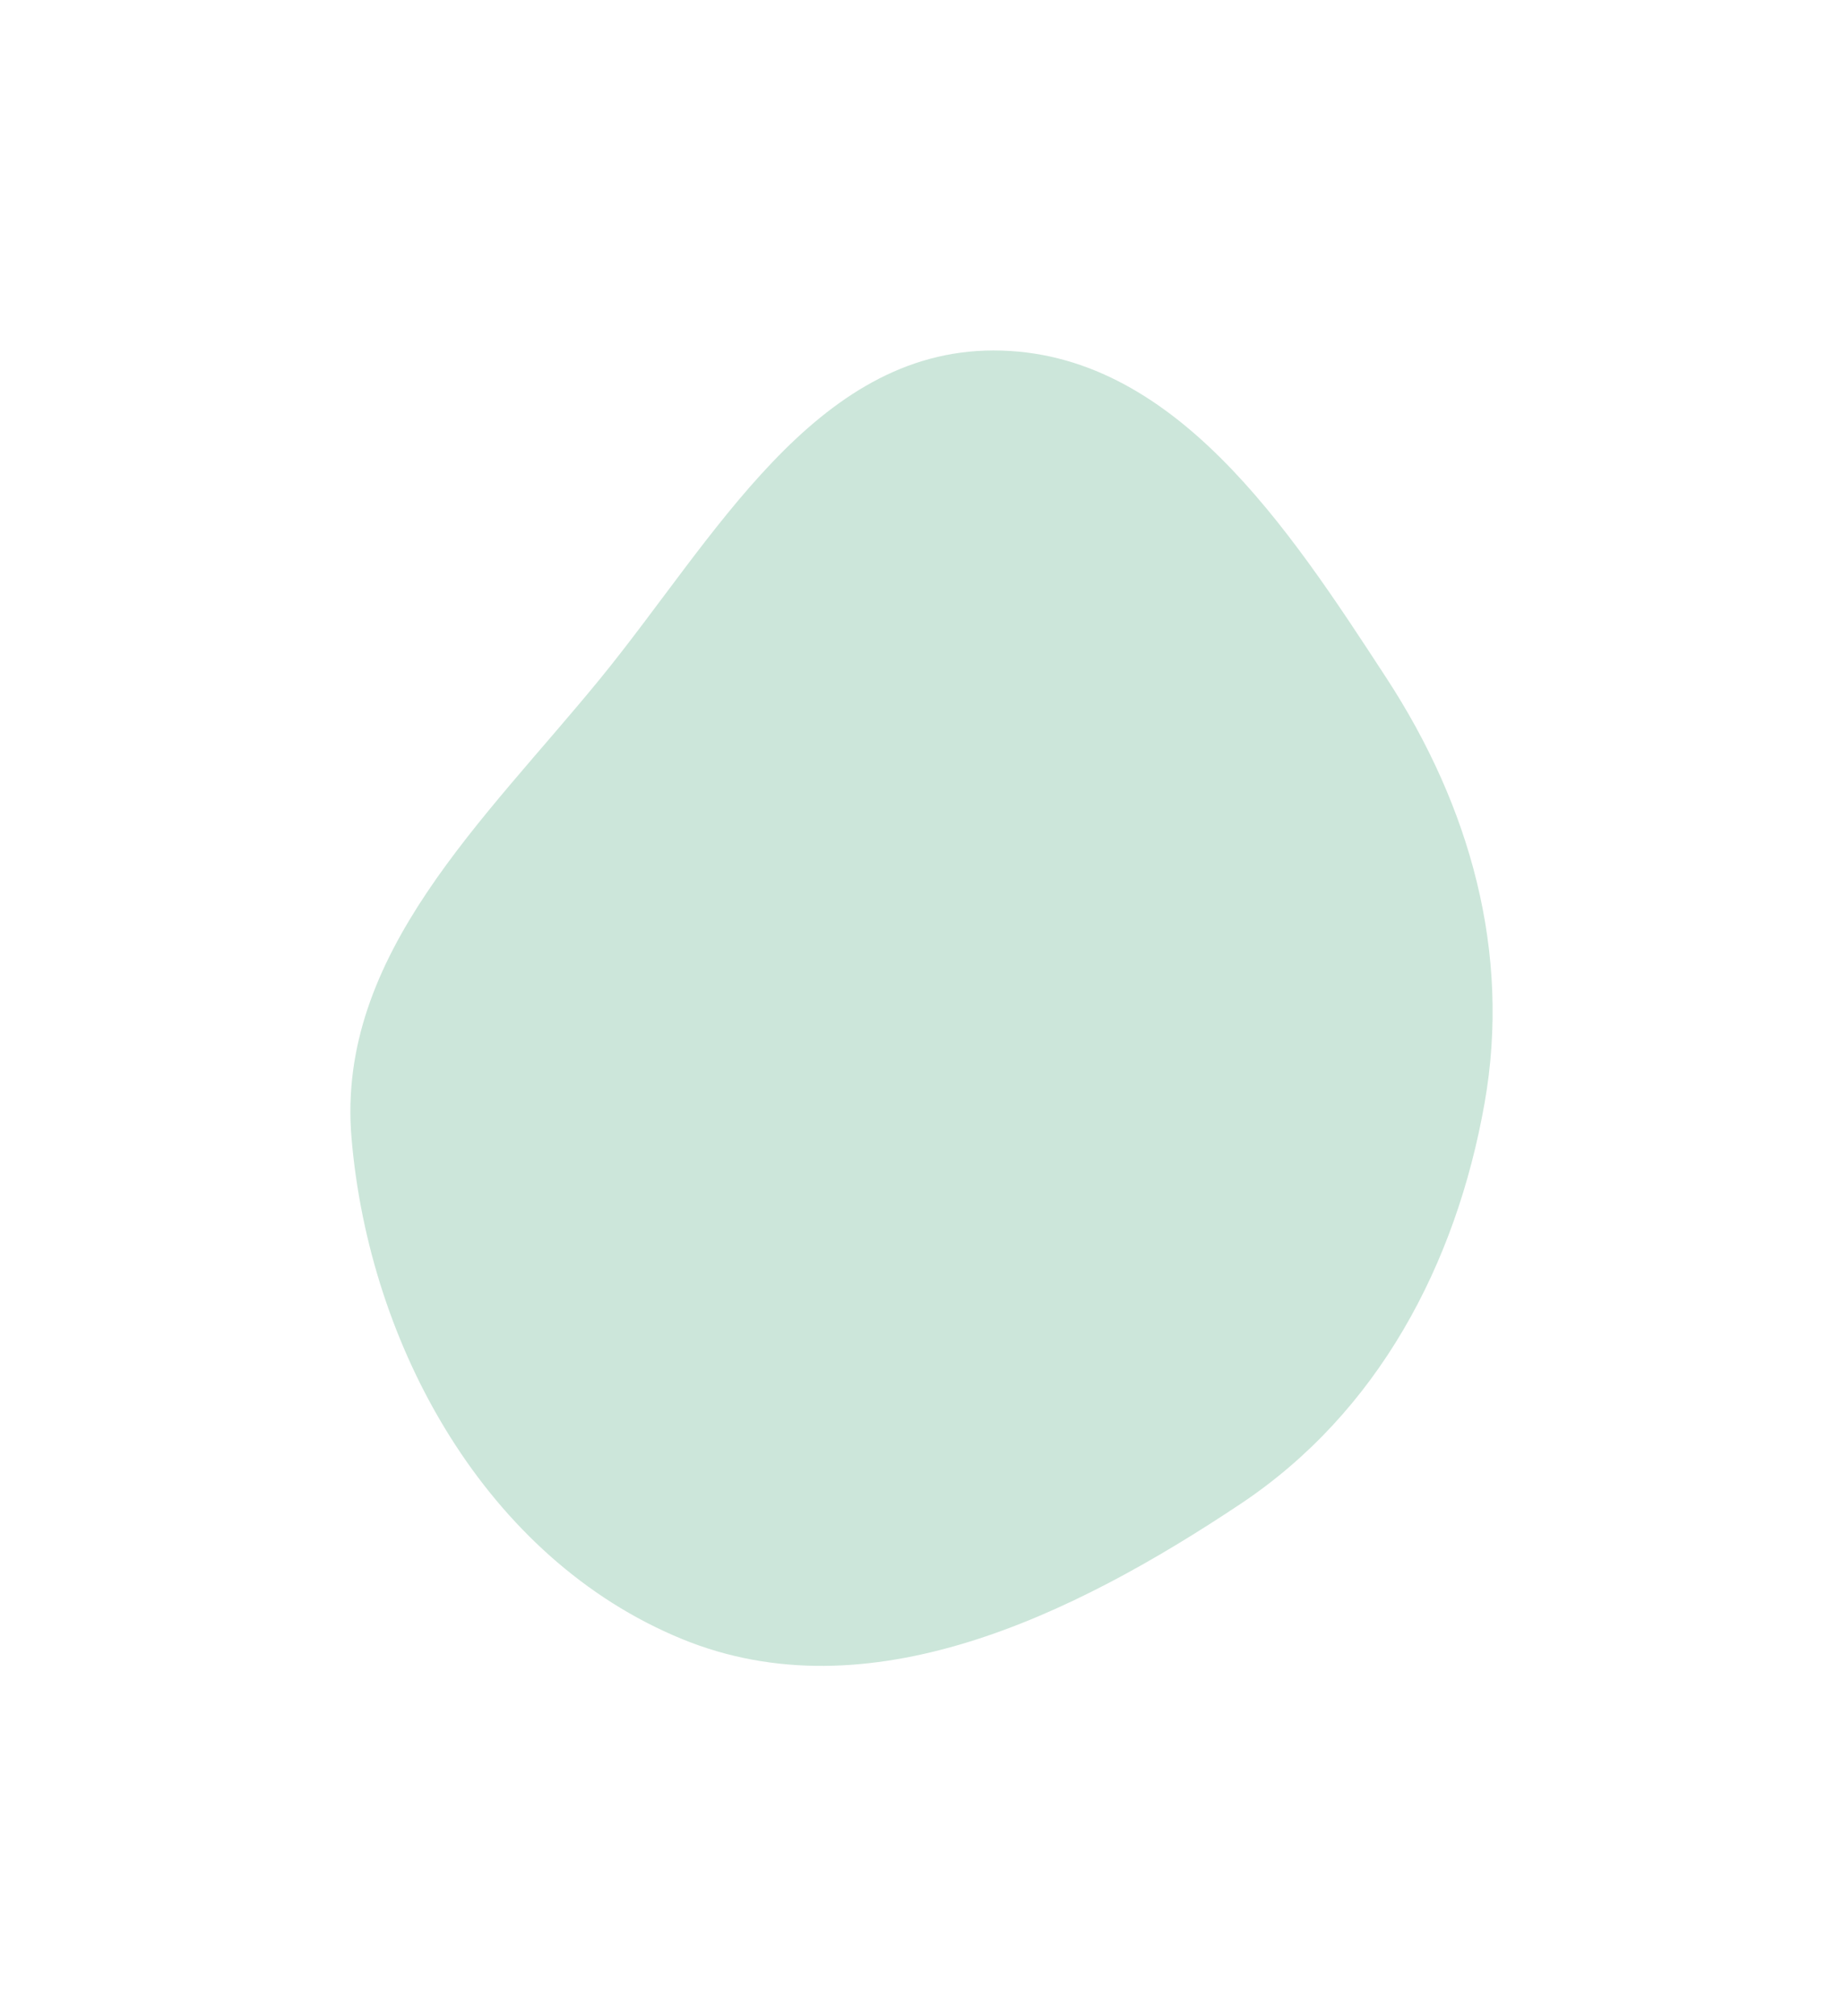 <?xml version="1.0" encoding="UTF-8"?> <svg xmlns="http://www.w3.org/2000/svg" width="789" height="863" viewBox="0 0 789 863" fill="none"> <g clip-path="url(#clip0_773_27)"> <g filter="url(#filter0_f_773_27)"> <path fill-rule="evenodd" clip-rule="evenodd" d="M425.402 150C502.205 150.011 551.594 225.917 593.537 290.196C629.322 345.036 646.942 407.61 635.566 472.081C623.333 541.411 589.783 604.514 531.18 643.605C459.338 691.527 371.623 734.302 291.757 701.417C208.403 667.097 158.01 576.606 150.47 486.85C143.901 408.657 207.571 350.961 257.206 290.148C305.746 230.676 348.594 149.989 425.402 150Z" fill="#55AB82" fill-opacity="0.3"></path> </g> </g> <defs> <filter id="filter0_f_773_27" x="0" y="0" width="789" height="863" filterUnits="userSpaceOnUse" color-interpolation-filters="sRGB"> <feFlood flood-opacity="0" result="BackgroundImageFix"></feFlood> <feBlend mode="normal" in="SourceGraphic" in2="BackgroundImageFix" result="shape"></feBlend> <feGaussianBlur stdDeviation="75" result="effect1_foregroundBlur_773_27"></feGaussianBlur> </filter> <clipPath id="clip0_773_27"> <rect width="789" height="863" fill="white"></rect> </clipPath> </defs> </svg> 